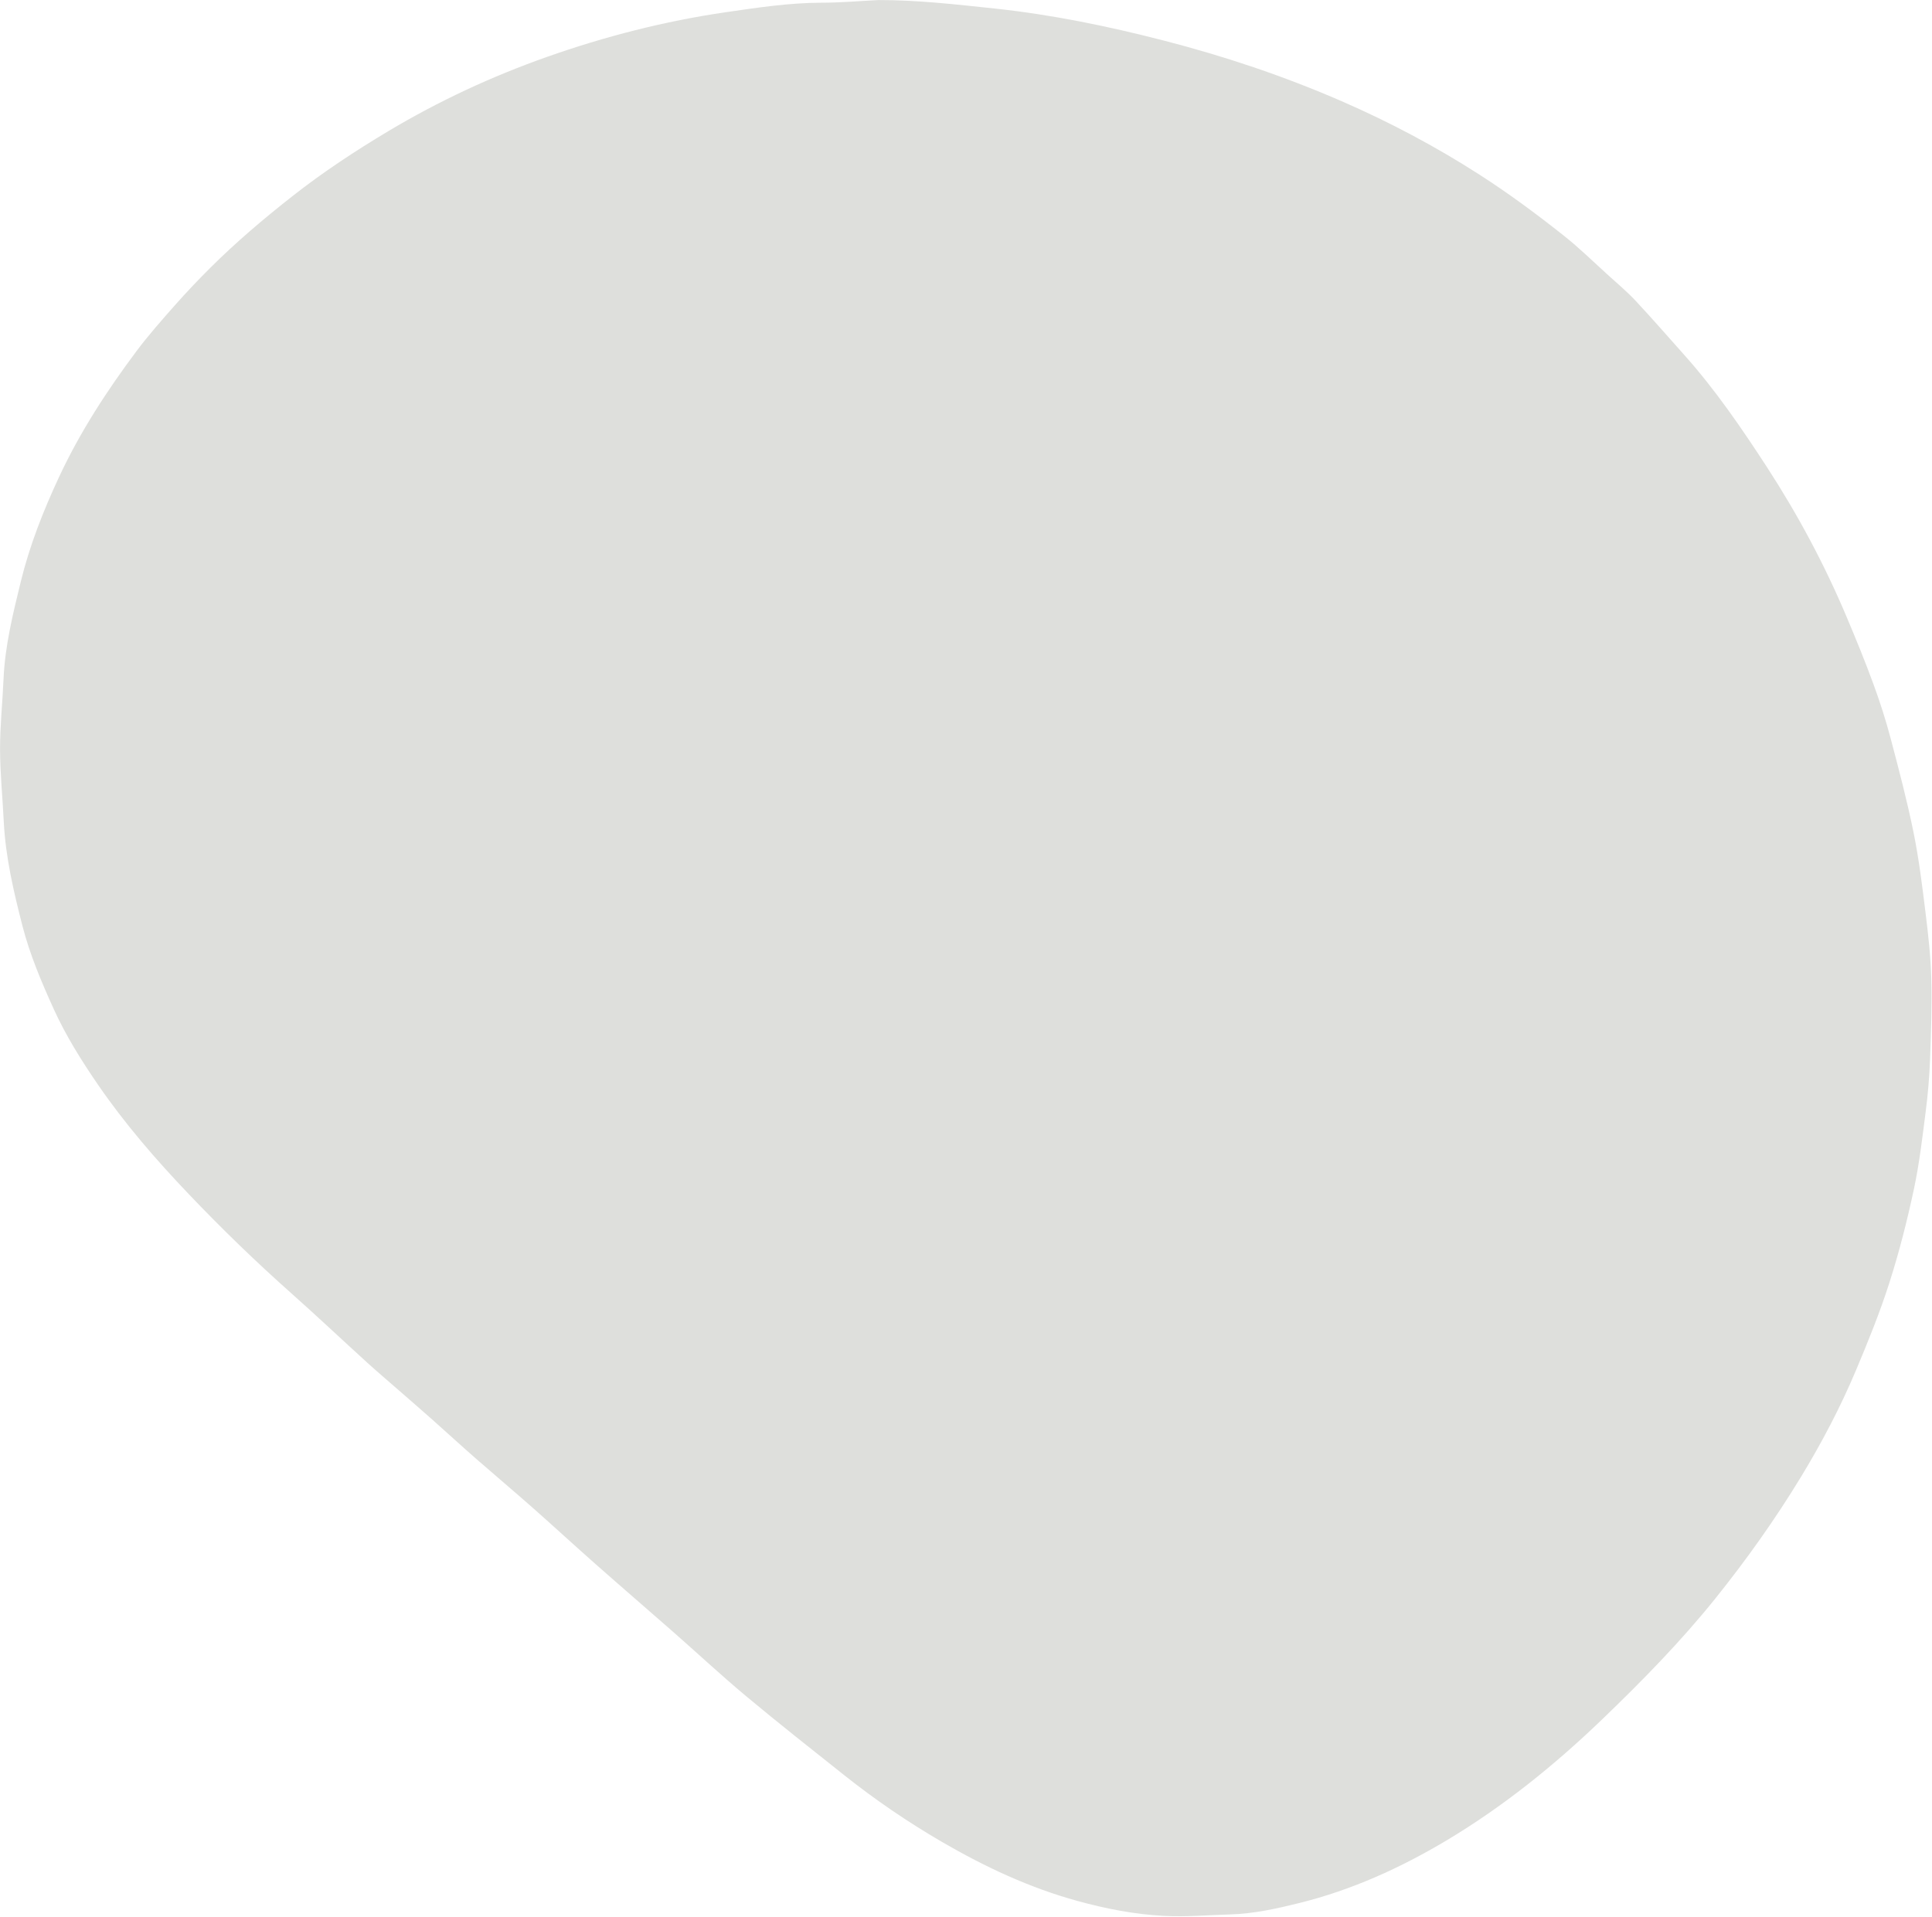 <?xml version="1.0" encoding="UTF-8"?><svg xmlns="http://www.w3.org/2000/svg" xmlns:xlink="http://www.w3.org/1999/xlink" height="3466.9" preserveAspectRatio="xMidYMid meet" version="1.0" viewBox="-0.6 -0.1 3493.4 3466.9" width="3493.4" zoomAndPan="magnify"><g id="change1_1"><path d="M1587.9,0c70.4-0.1,140.1,7.9,209.8,15.3c103.1,11,204.4,31.8,304.6,57.6c110.5,28.4,218.5,64.5,323.2,110.1 c86.6,37.7,169.6,81.7,249.1,132.8c53,34,103.4,71.4,152.6,110.4c27.9,22.1,53.4,47.2,79.9,71.2c16.9,15.3,34.4,30,49.9,46.6 c29.8,31.9,58.5,64.9,87.5,97.4c56.4,63.1,104,132.8,150,203.5c55.8,85.9,104,176,143.8,270.4c17,40.3,33.6,80.7,48.6,121.8 c12.1,32.9,22.8,66.5,31.7,100.4c14.8,55.9,29.5,112,41,168.7c9.7,48.1,15.7,97.1,21.7,145.9c4.8,39,9.2,78.3,10.2,117.5 c1.3,48.5-0.4,97.2-2.2,145.8c-1.2,31.9-3.9,63.9-8,95.5c-6,47-11.5,94.2-21.4,140.4c-12.1,56.5-26.4,112.8-44,167.9 c-17.2,53.9-38.5,106.5-60.5,158.7c-28.2,67.1-62.1,131.4-99.9,193.6c-46.5,76.4-98.1,149-154.1,218.8 c-63,78.5-133.3,150.1-205.6,219.6c-85.9,82.5-178.3,157.1-280.7,218.3c-83.4,49.8-171.4,89.7-266,113.2 c-41.2,10.2-82.7,19.5-125.5,20.7c-40,1.2-80.1,4.7-119.8,2.6c-52.9-2.7-105-12.9-156.2-27c-86.7-23.8-167.3-61.6-244.9-106.7 c-61.9-36-120.8-76.2-176.8-120.7c-59.2-47.1-118.7-93.9-176.8-142.4c-45.3-37.8-88.5-78.1-132.9-117.1 c-46.7-41-93.8-81.5-140.3-122.6c-37.8-33.4-74.9-67.6-112.7-101c-34.1-30.1-68.9-59.4-103.2-89.4c-26.4-23.1-52.2-46.8-78.4-70.1 c-21.6-19.2-43.5-38.1-65.3-57.1c-17.6-15.4-35.4-30.5-52.7-46.2c-45.5-41.4-90.2-83.6-136.2-124.5c-65-57.7-127.3-118.1-187.2-181 c-59-61.9-115.1-126.7-163.6-197.3c-29.9-43.6-58-88.4-80.1-137c-22.2-48.9-43.1-98.2-56.5-150.2c-15.9-62-30.6-124.4-33.8-188.8 c-2.1-43.6-6.6-87.2-6.7-130.7c-0.1-42.3,4.5-84.7,6.3-127.1c2.6-60.1,17.1-118.2,31.2-176.1c16-65.4,40.6-127.8,69-188.8 c37.9-81.4,86.5-156.1,140-227.7c21.7-29,45.9-56.3,69.9-83.5c20.4-23,41.6-45.4,63.4-67.1c46.7-46.6,96.9-89.1,148.7-129.8 c55.3-43.5,114-82.1,174.2-118.1c90.7-54.1,186.1-98.5,285.7-133.7c105.4-37.2,213.3-64.9,323.9-81c57.1-8.3,114.4-17,172.5-17.2 C1519.2,4.8,1553.6,1.7,1587.9,0z" fill="#dedfdc"/></g></svg>